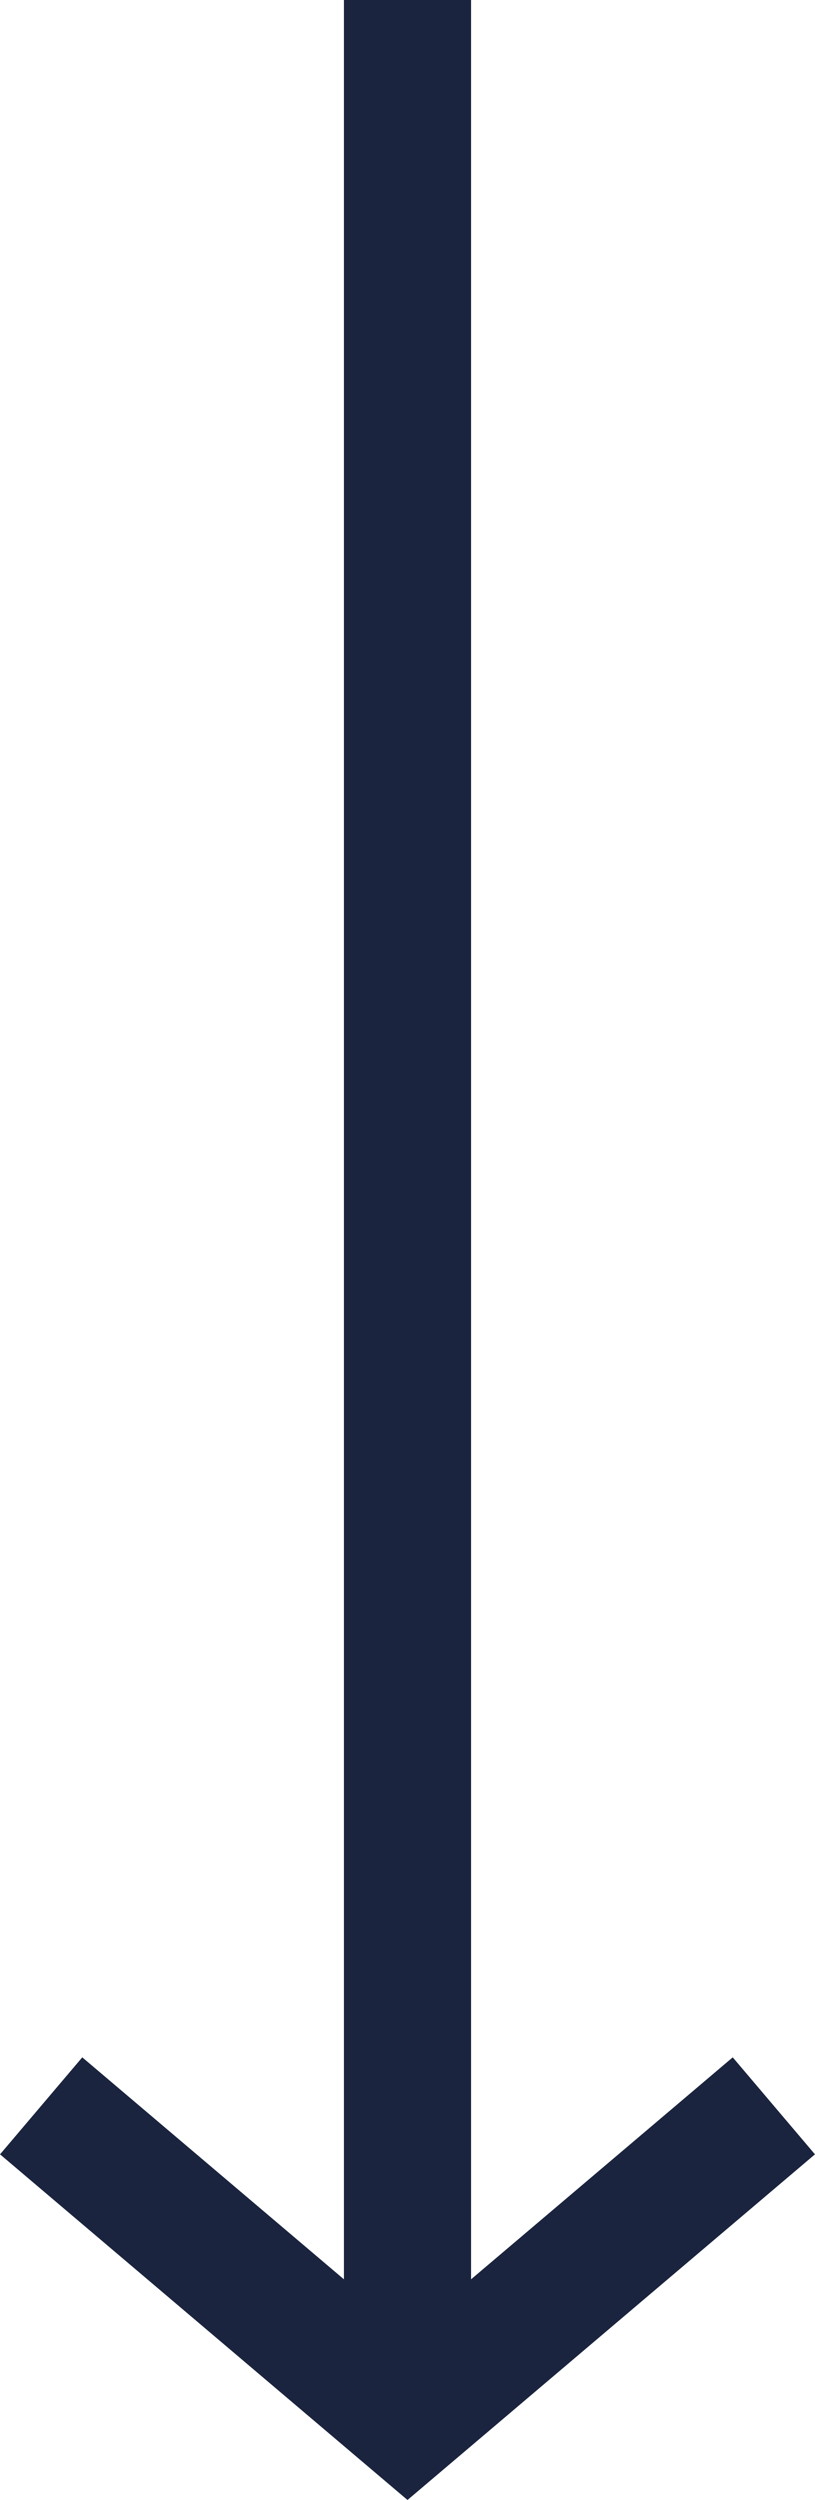<?xml version="1.0" encoding="UTF-8"?>
<svg xmlns="http://www.w3.org/2000/svg" viewBox="0 0 12.82 39.31">
    <defs>
        <style>
            .arrow-cls {
                fill: none;
                stroke: #1A243E;
                stroke-linecap: square;
                stroke-miterlimit: 10;
                stroke-width: 2px;
            }
        </style>
    </defs>
	<g>
		<path class="arrow-cls" d="M11.41,33.76l-5,4.24-5-4.24M6.41,1v36.41" />
	</g>
</svg>